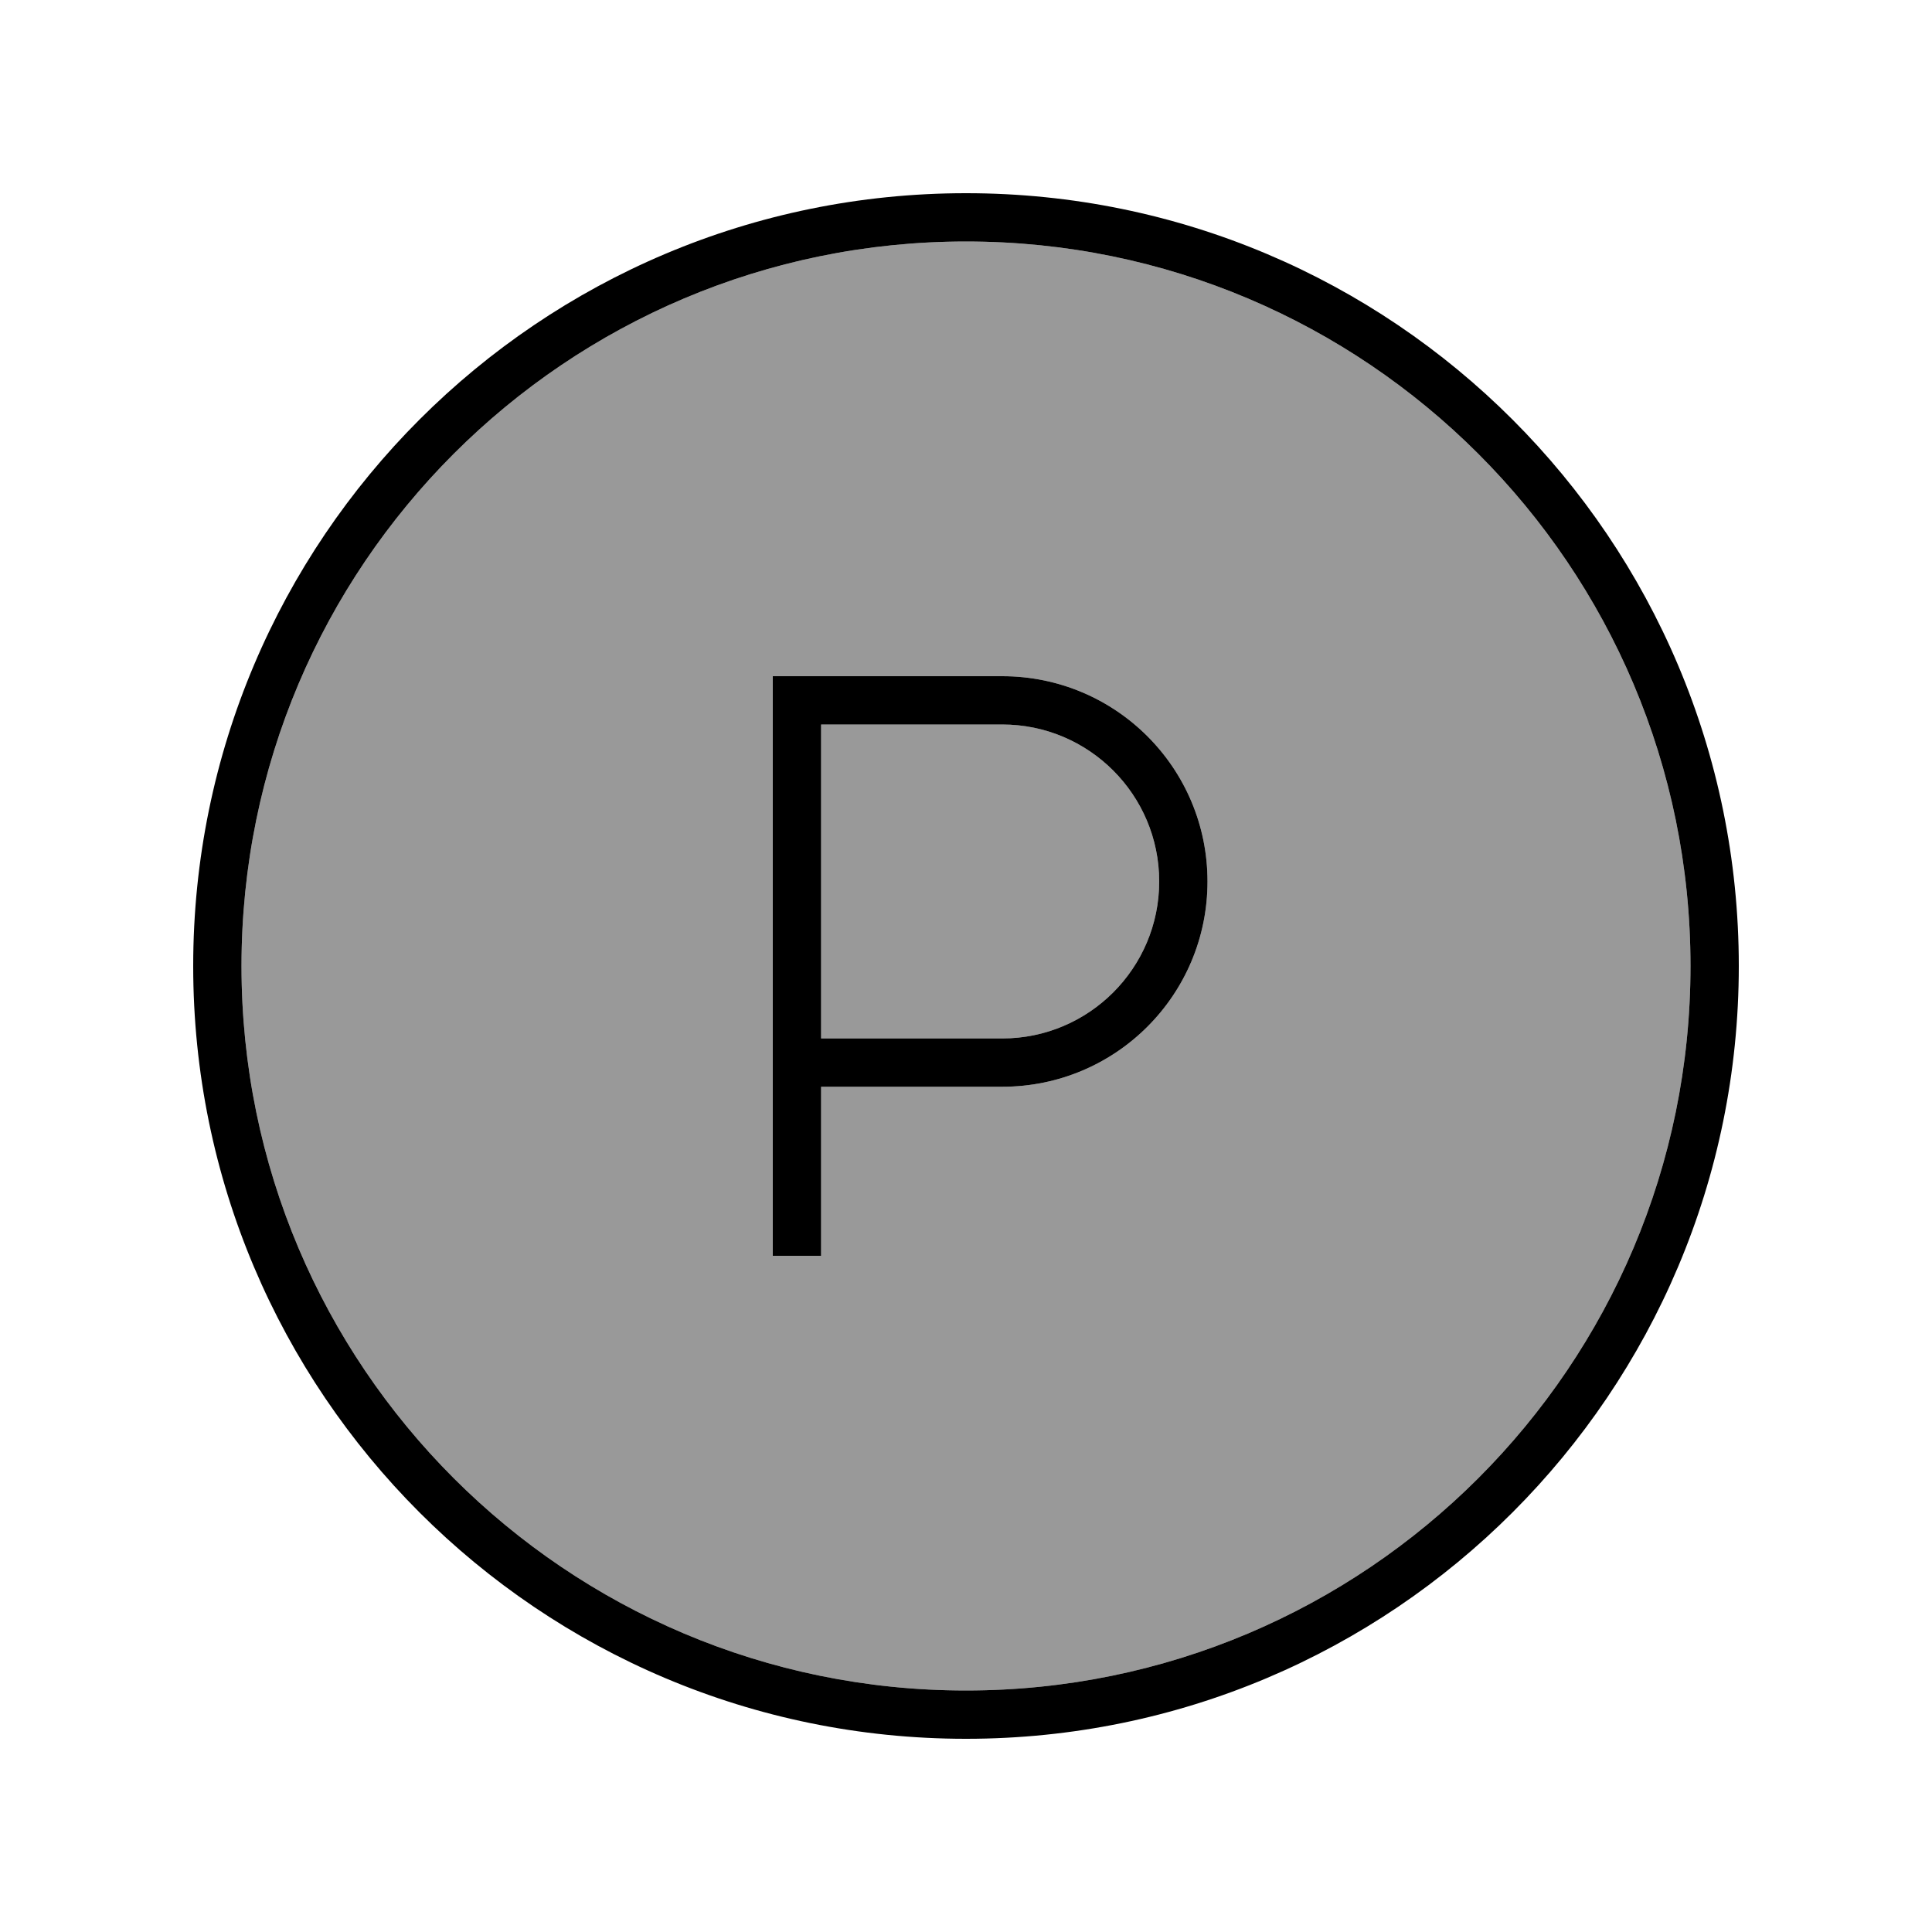 <svg xmlns="http://www.w3.org/2000/svg" viewBox="0 0 640 640"><!--! Font Awesome Pro 7.1.0 by @fontawesome - https://fontawesome.com License - https://fontawesome.com/license (Commercial License) Copyright 2025 Fonticons, Inc. --><path opacity=".4" fill="currentColor" d="M80 320C80 452.5 187.5 560 320 560C452.5 560 560 452.5 560 320C560 187.5 452.5 80 320 80C187.5 80 80 187.5 80 320zM256 224L332 224C369.6 224 400 254.4 400 292C400 329.6 369.6 360 332 360L272 360L272 416L256 416L256 224zM272 240L272 344L332 344C360.7 344 384 320.7 384 292C384 263.3 360.7 240 332 240L272 240z"/><path fill="currentColor" d="M320 80C452.5 80 560 187.5 560 320C560 452.5 452.5 560 320 560C187.5 560 80 452.5 80 320C80 187.5 187.5 80 320 80zM320 576C461.4 576 576 461.4 576 320C576 178.6 461.4 64 320 64C178.6 64 64 178.6 64 320C64 461.4 178.6 576 320 576zM264 224L256 224L256 416L272 416L272 360L332 360C369.6 360 400 329.6 400 292C400 254.4 369.6 224 332 224L264 224zM332 344L272 344L272 240L332 240C360.7 240 384 263.3 384 292C384 320.7 360.7 344 332 344z"/></svg>